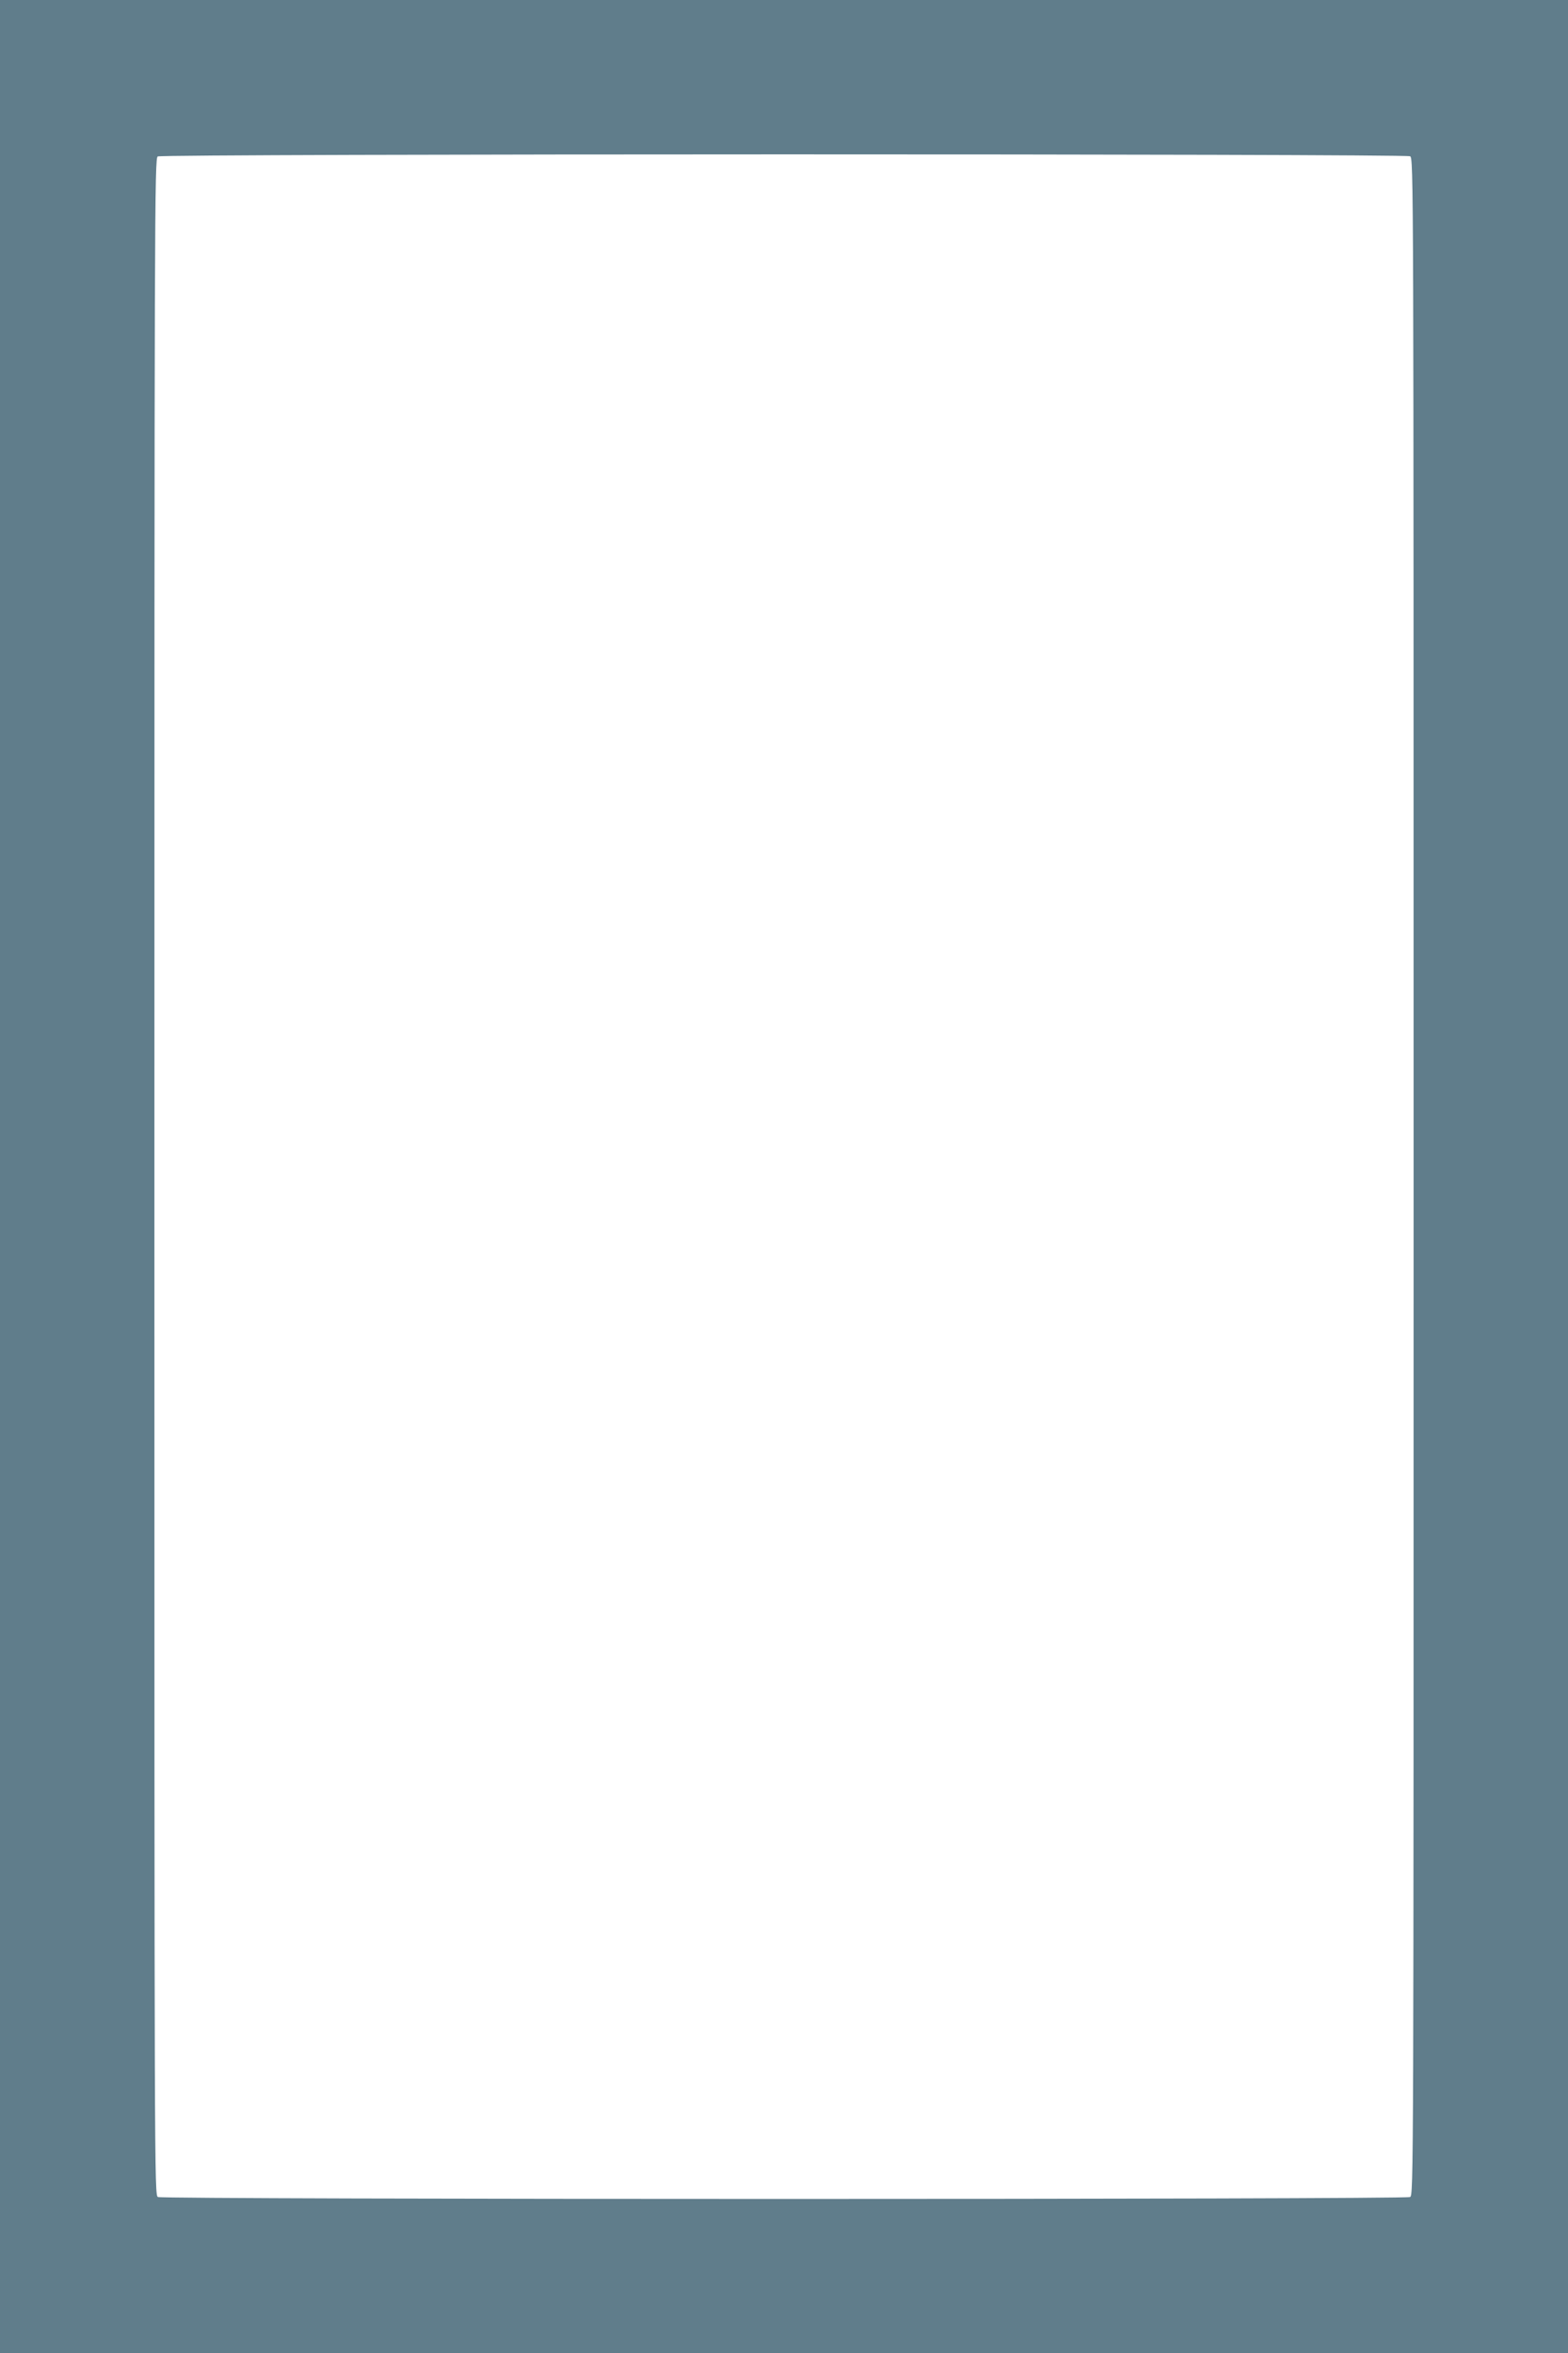 <?xml version="1.0" standalone="no"?>
<!DOCTYPE svg PUBLIC "-//W3C//DTD SVG 20010904//EN"
 "http://www.w3.org/TR/2001/REC-SVG-20010904/DTD/svg10.dtd">
<svg version="1.0" xmlns="http://www.w3.org/2000/svg"
 width="853pt" height="1280pt" viewBox="0 0 853 1280"
 preserveAspectRatio="xMidYMid meet">
<g transform="translate(0,1280) scale(0.1,-0.1)"
fill="#607d8b" stroke="none">
<path d="M0 6400 l0 -6400 4265 0 4265 0 0 6400 0 6400 -4265 0 -4265 0 0
-6400z m7671 5550 c19 -11 19 -84 19 -5550 0 -5466 0 -5539 -19 -5550 -27 -14
-6785 -14 -6812 0 -19 11 -19 84 -19 5550 0 5265 1 5540 18 5549 24 15 6786
15 6813 1z"/>
</g>
</svg>
